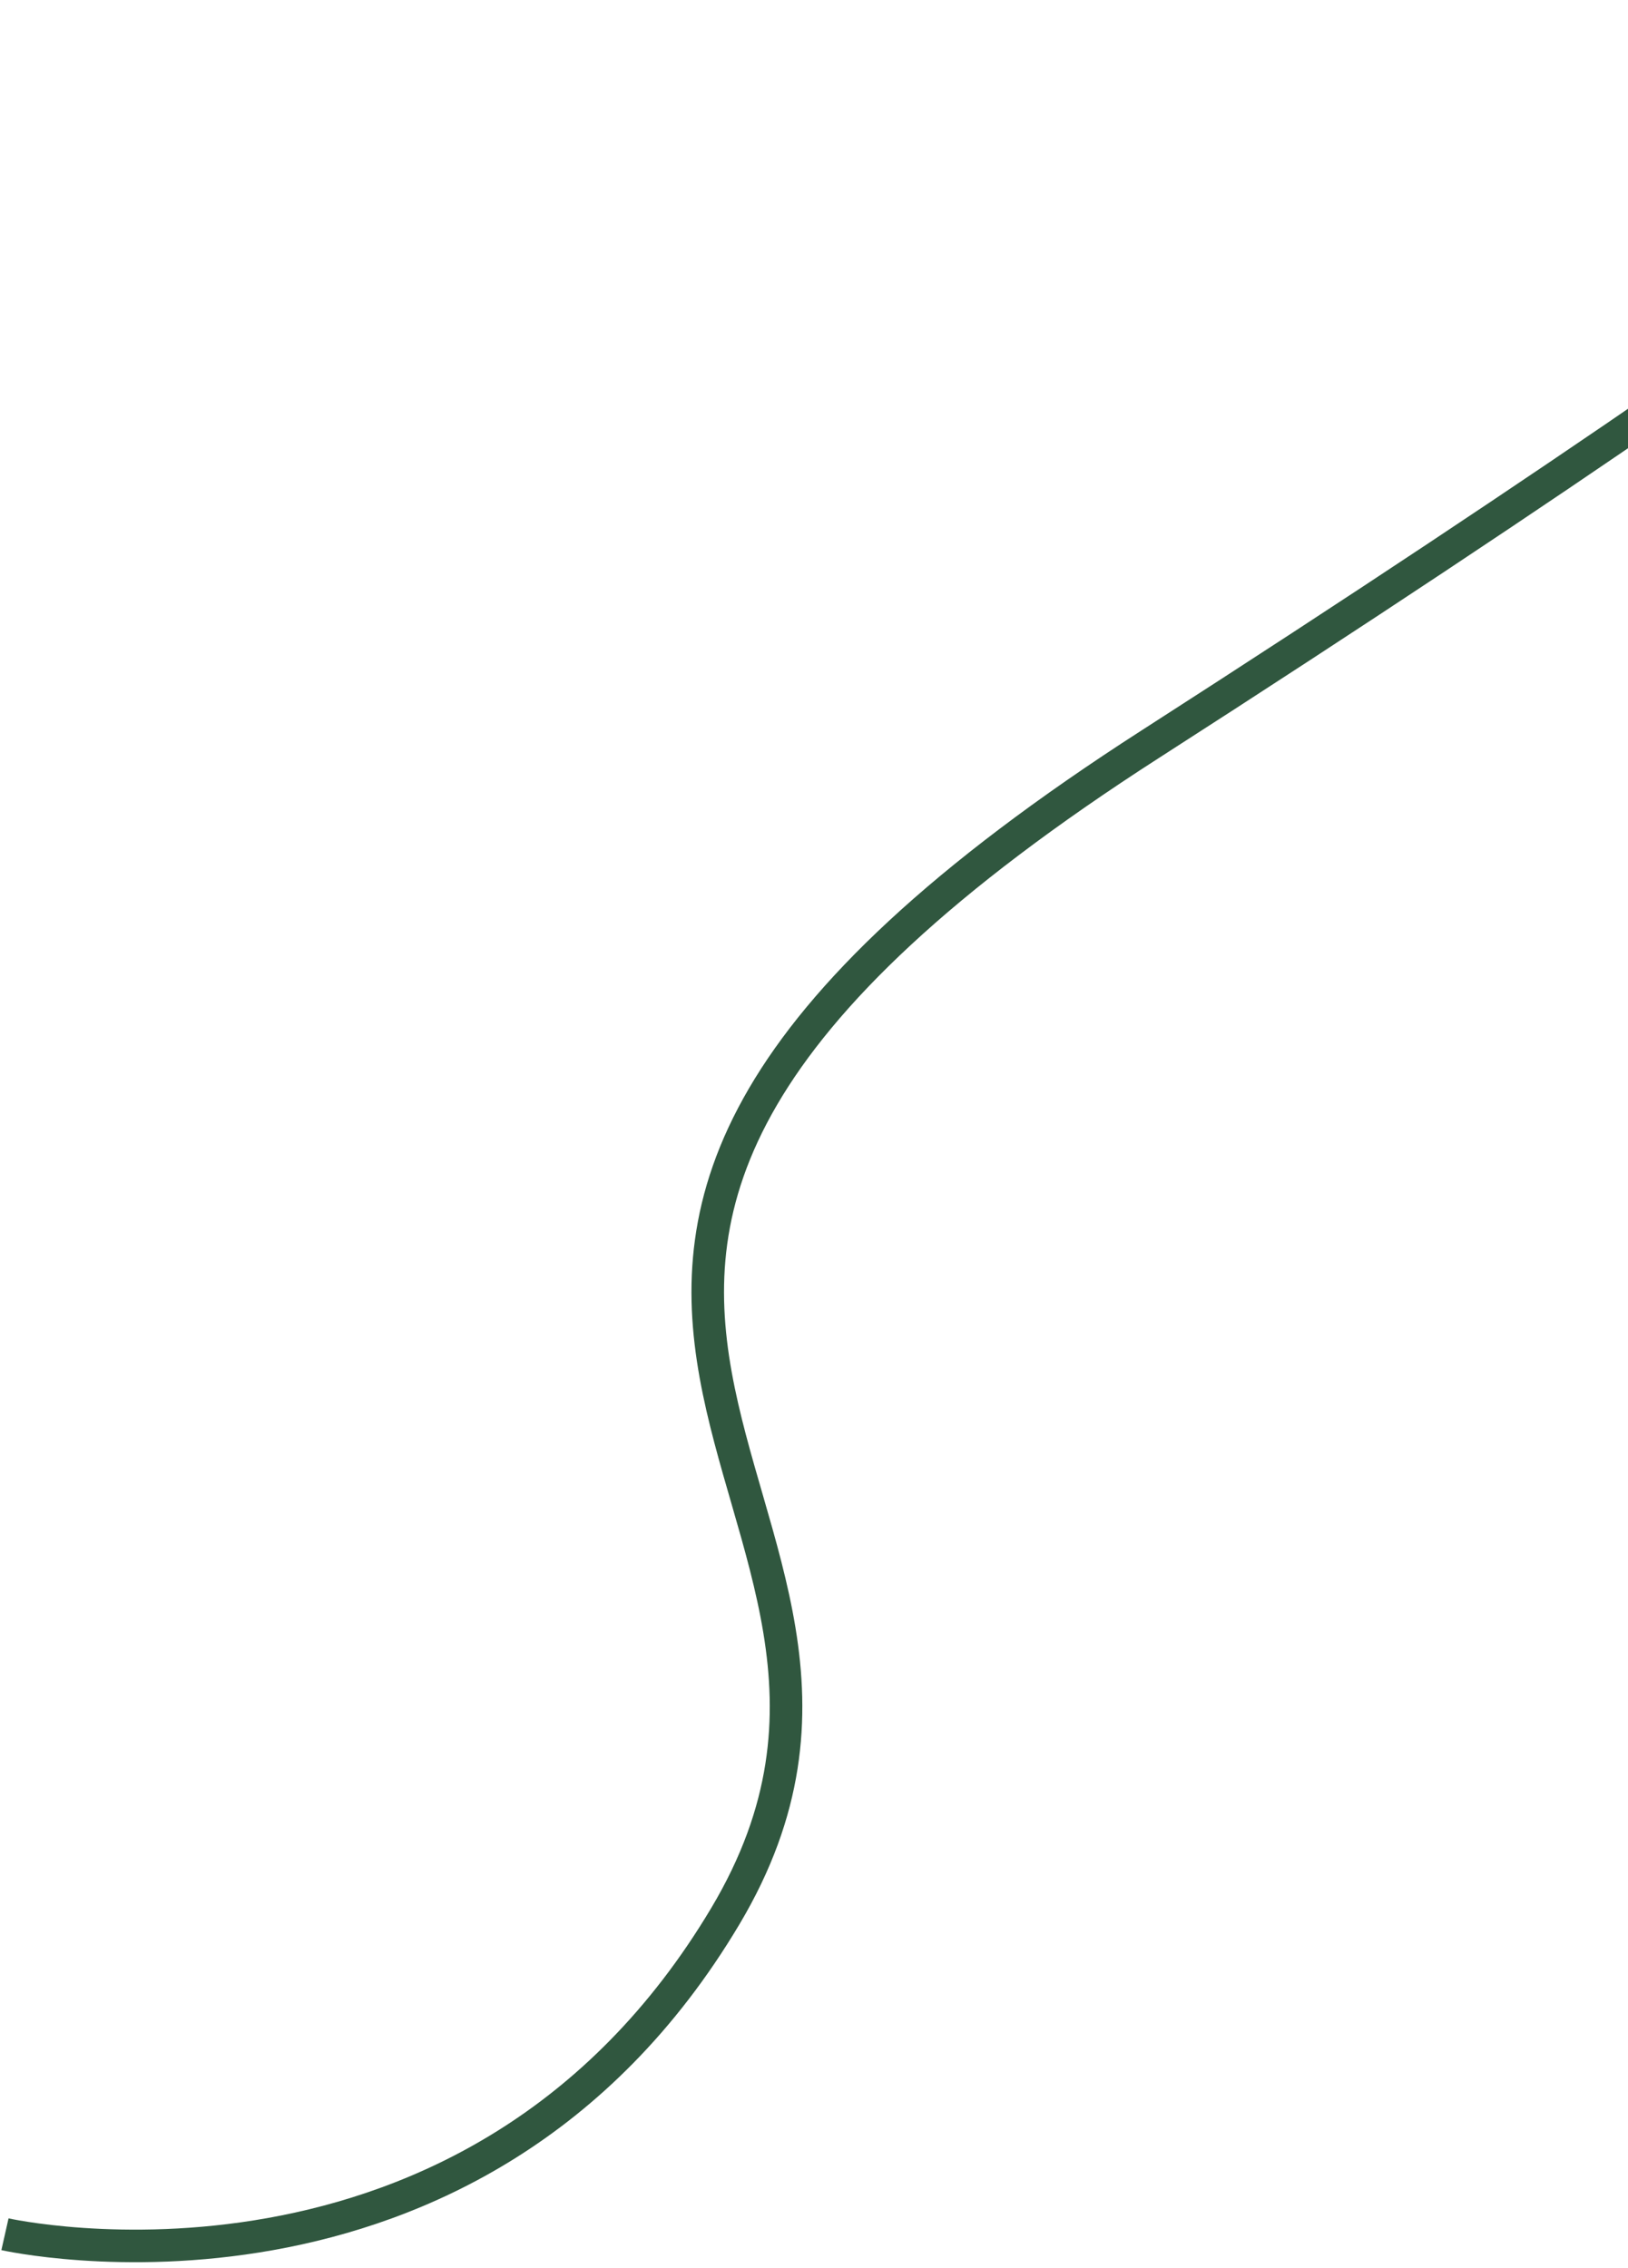 <svg width="150" height="209" viewBox="0 0 150 209" fill="none" xmlns="http://www.w3.org/2000/svg">
<path d="M0.457 205.87C0.457 205.87 43.574 215.599 66.835 176.553C90.096 137.506 28.125 118.591 106.007 68.555C183.89 18.518 200.045 2 200.045 2" stroke="#30573F" stroke-width="3" stroke-miterlimit="10"/>
</svg>

